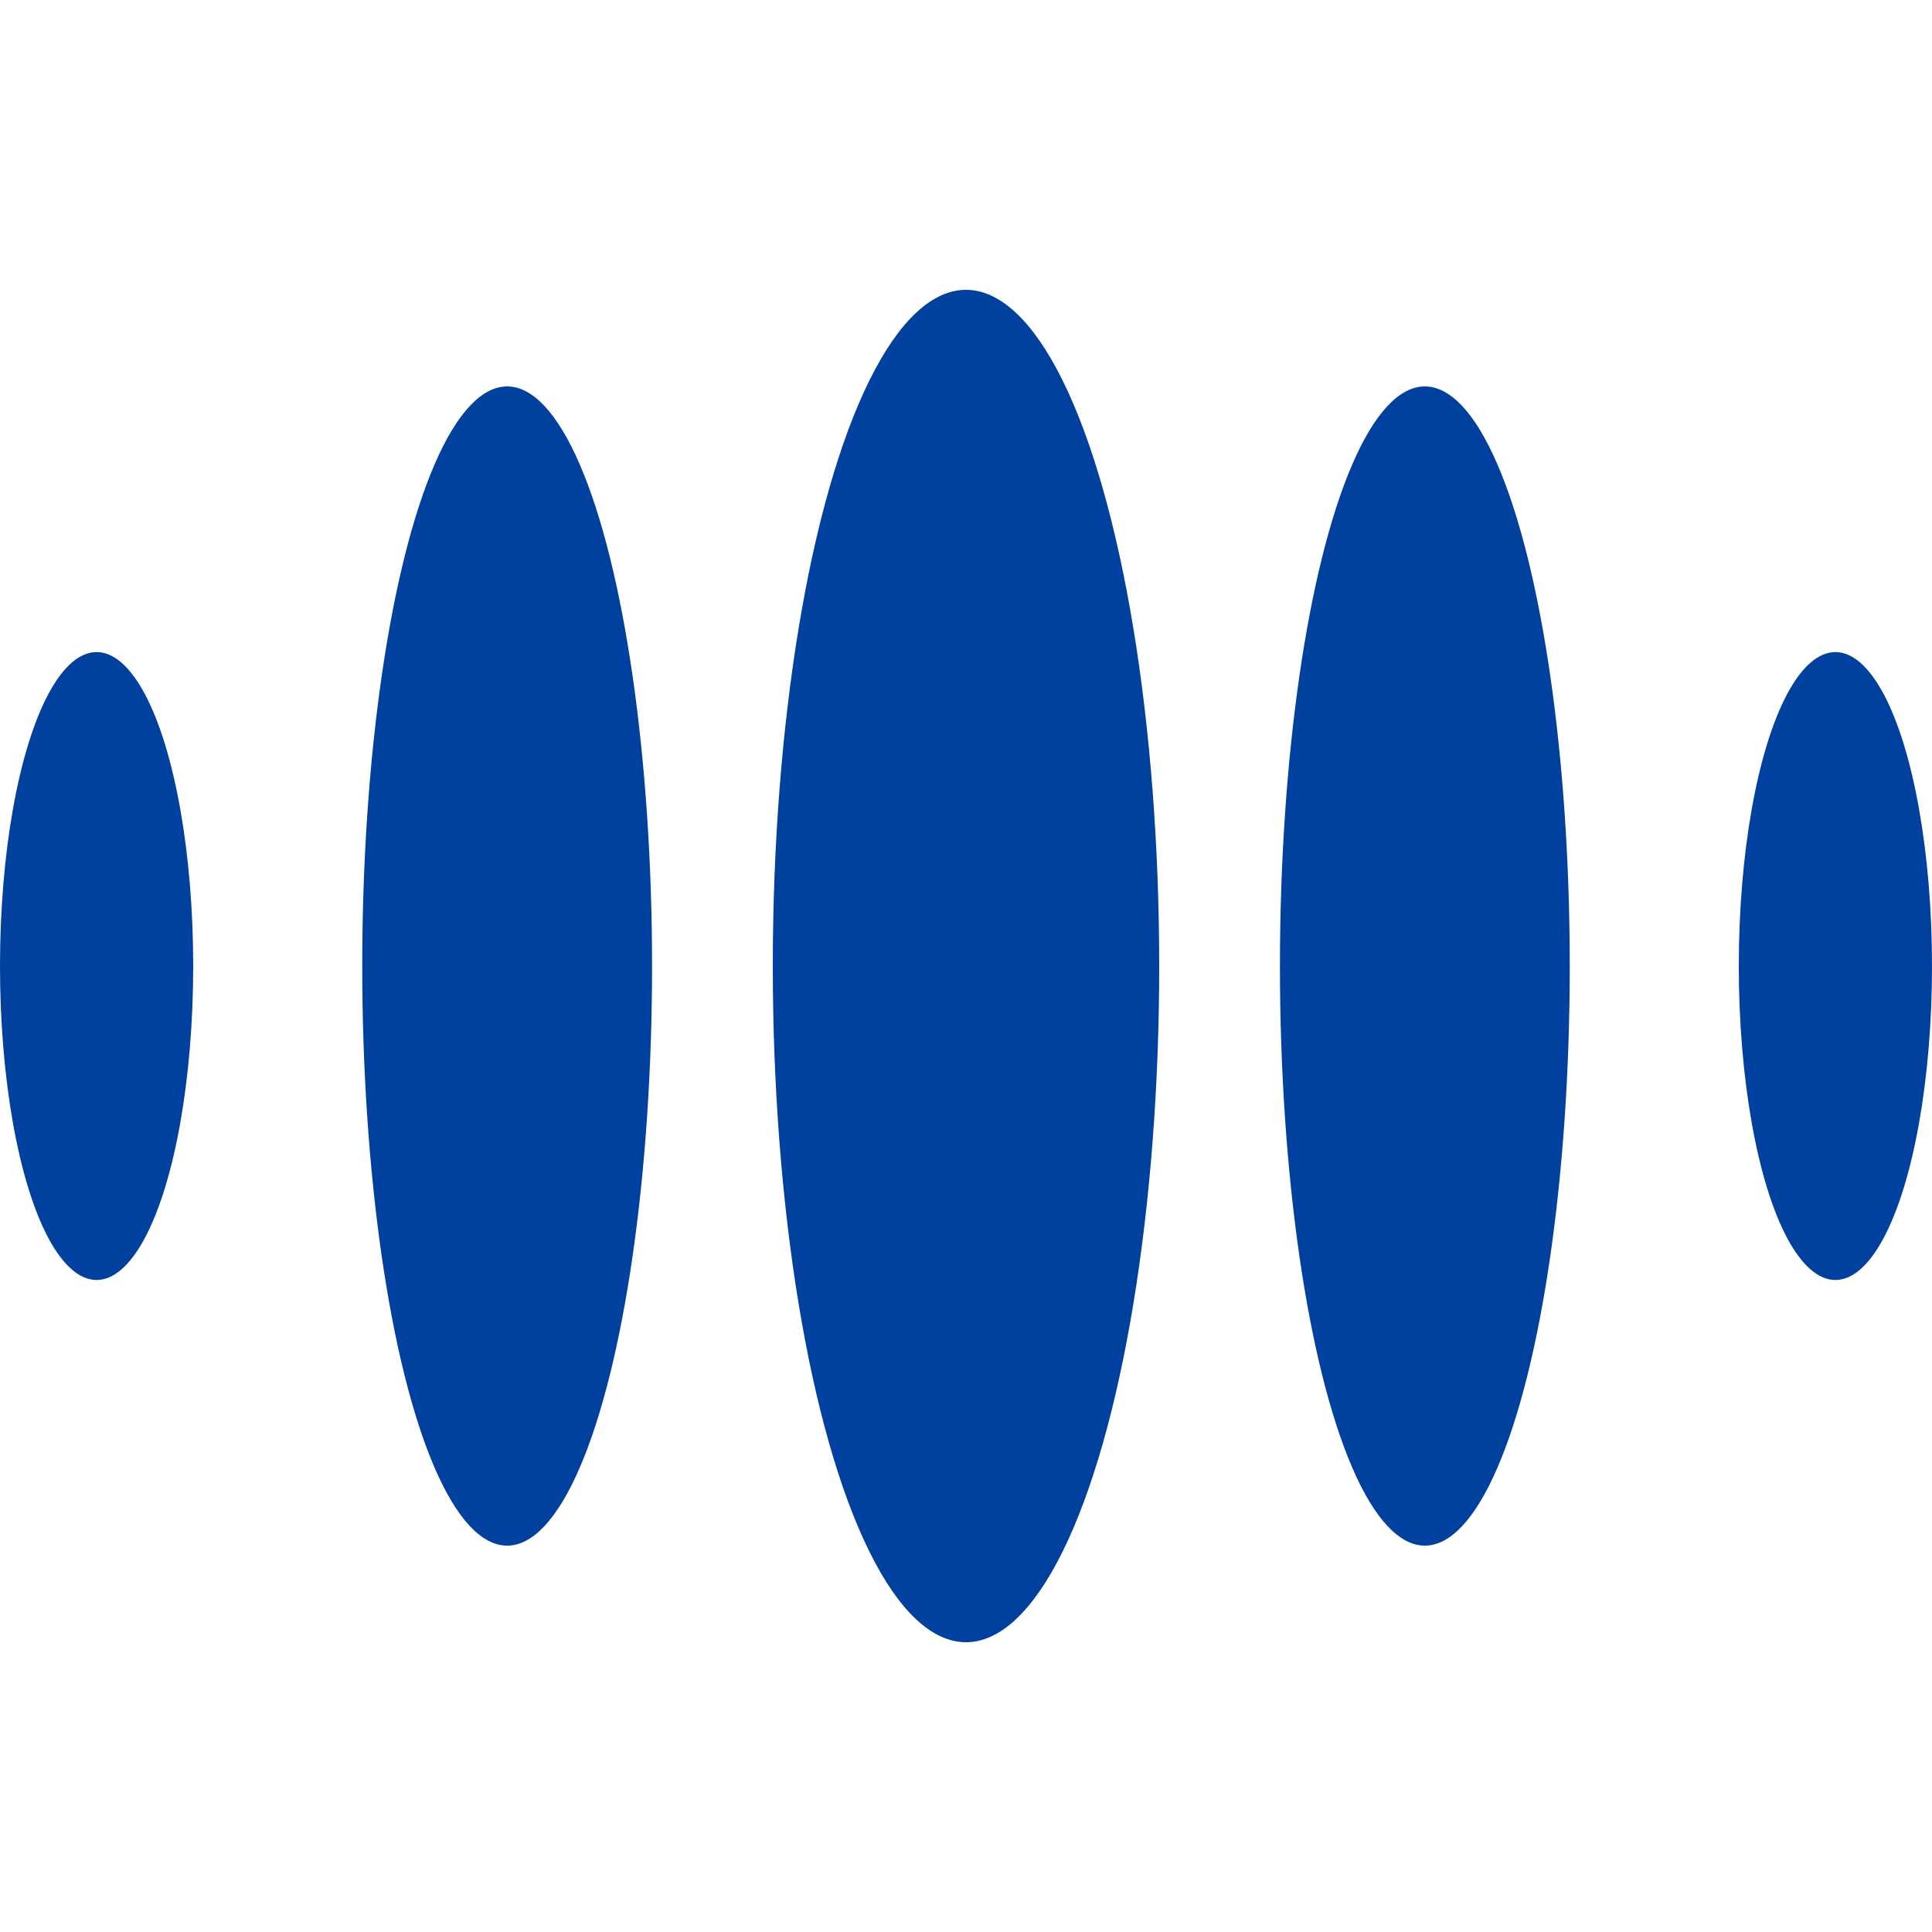 <svg
  width="64"
  height="64"
  viewBox="0 0 64 64"
  fill="none"
  xmlns="http://www.w3.org/2000/svg"
>
  <ellipse cx="32" cy="32.001" rx="6.4" ry="22.4" fill="#00409F" />
  <ellipse cx="16.8" cy="32.001" rx="4.8" ry="19.2" fill="#00409F" />
  <ellipse cx="3.2" cy="32.001" rx="3.2" ry="10.4" fill="#00409F" />
  <ellipse cx="60.8" cy="32.001" rx="3.2" ry="10.4" fill="#00409F" />
  <ellipse cx="47.2" cy="32.001" rx="4.8" ry="19.2" fill="#00409F" />
</svg>
